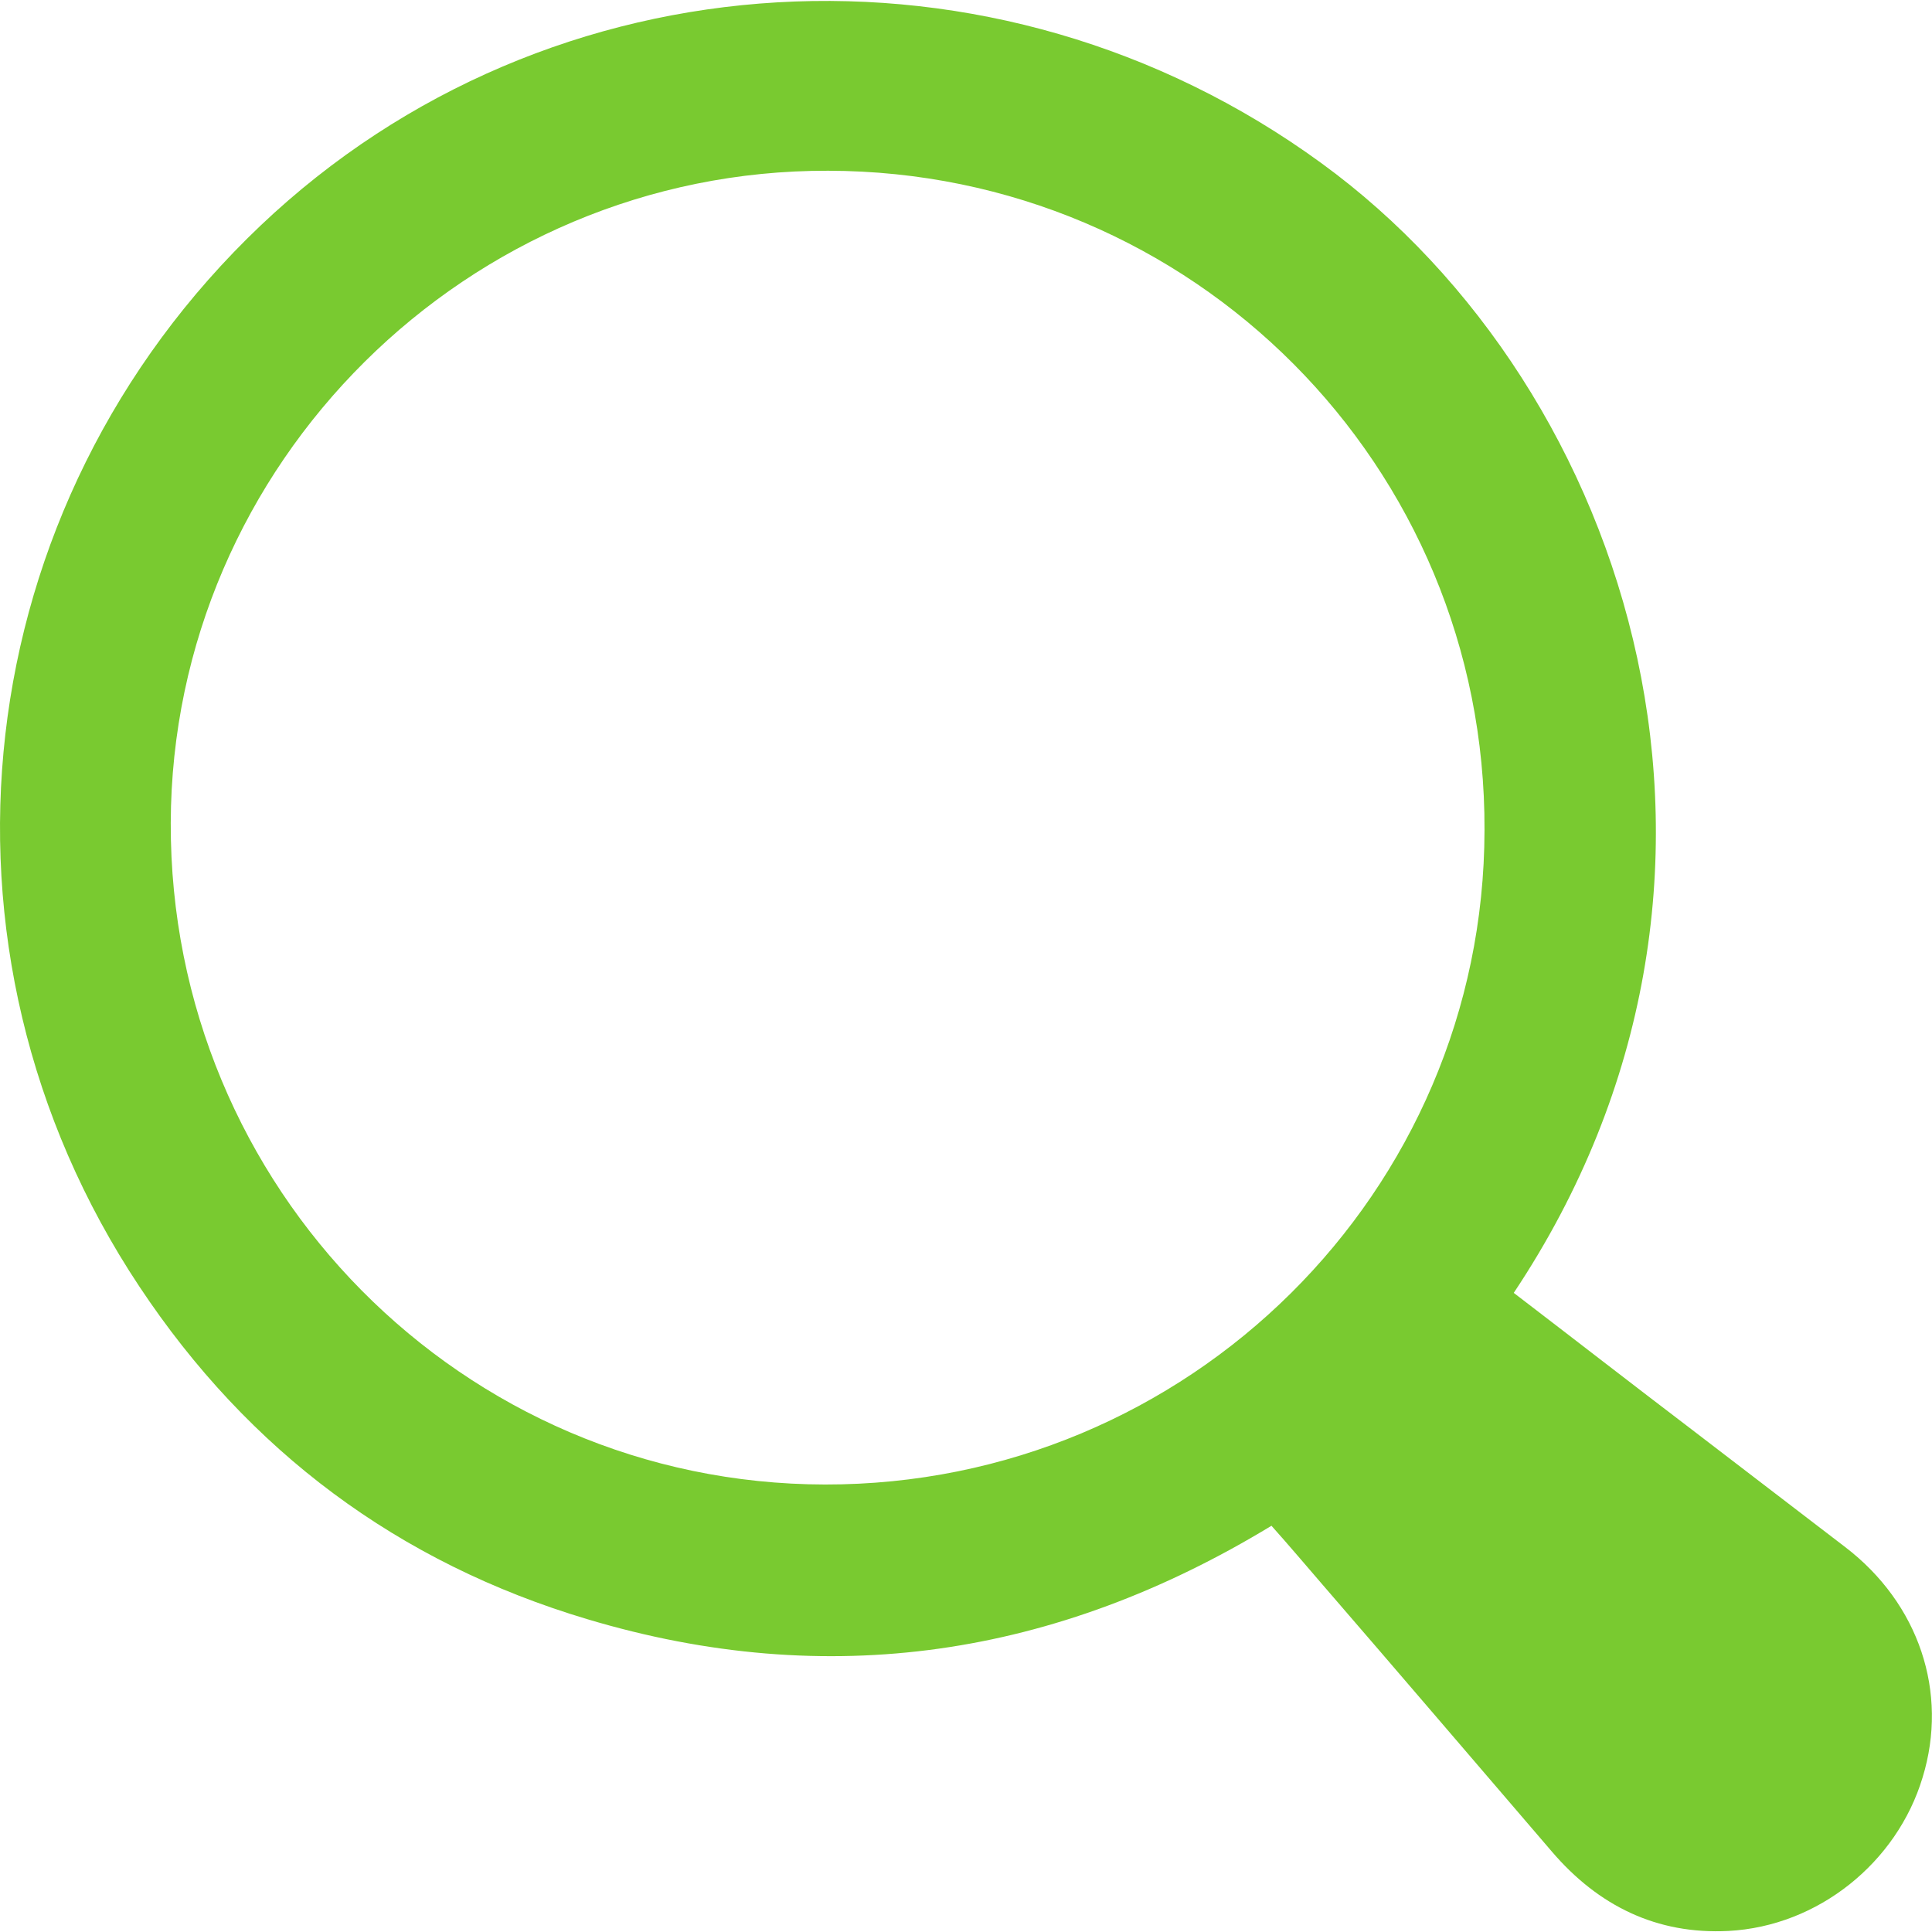<?xml version="1.0" encoding="utf-8"?>
<!-- Generator: Adobe Illustrator 24.3.0, SVG Export Plug-In . SVG Version: 6.00 Build 0)  -->
<svg version="1.1" id="Layer_1" xmlns="http://www.w3.org/2000/svg" xmlns:xlink="http://www.w3.org/1999/xlink" x="0px" y="0px"
	 viewBox="0 0 37 37" style="enable-background:new 0 0 37 37;" xml:space="preserve">
<style type="text/css">
	.st0{fill:#79CA30;}
	.st1{fill:#AFAFAF;}
</style>
<g>
	<path class="st0" d="M28.99,24.76c1.15,0.88,2.27,1.75,3.4,2.61c0.98,0.75,1.97,1.51,2.95,2.26c1.41,1.08,1.98,2.78,1.48,4.41
		c-0.49,1.63-2,2.85-3.72,2.94c-1.37,0.07-2.49-0.48-3.38-1.52c-1.46-1.7-2.92-3.41-4.39-5.11c-0.32-0.37-0.64-0.75-0.98-1.13
		c-4.13,2.51-8.49,3.17-13.1,1.79c-3.62-1.08-6.49-3.22-8.58-6.37C-1.63,18.17-0.65,9.68,4.99,4.32c5.54-5.26,14.08-5.74,20.31-1.2
		C31.27,7.46,34.25,16.87,28.99,24.76z M15.86,3.27C8.96,3.25,3.29,8.88,3.27,15.76c-0.02,6.99,5.59,12.66,12.53,12.67
		c6.96,0.01,12.62-5.6,12.63-12.53C28.46,8.92,22.84,3.28,15.86,3.27z"/>
</g>
</svg>
